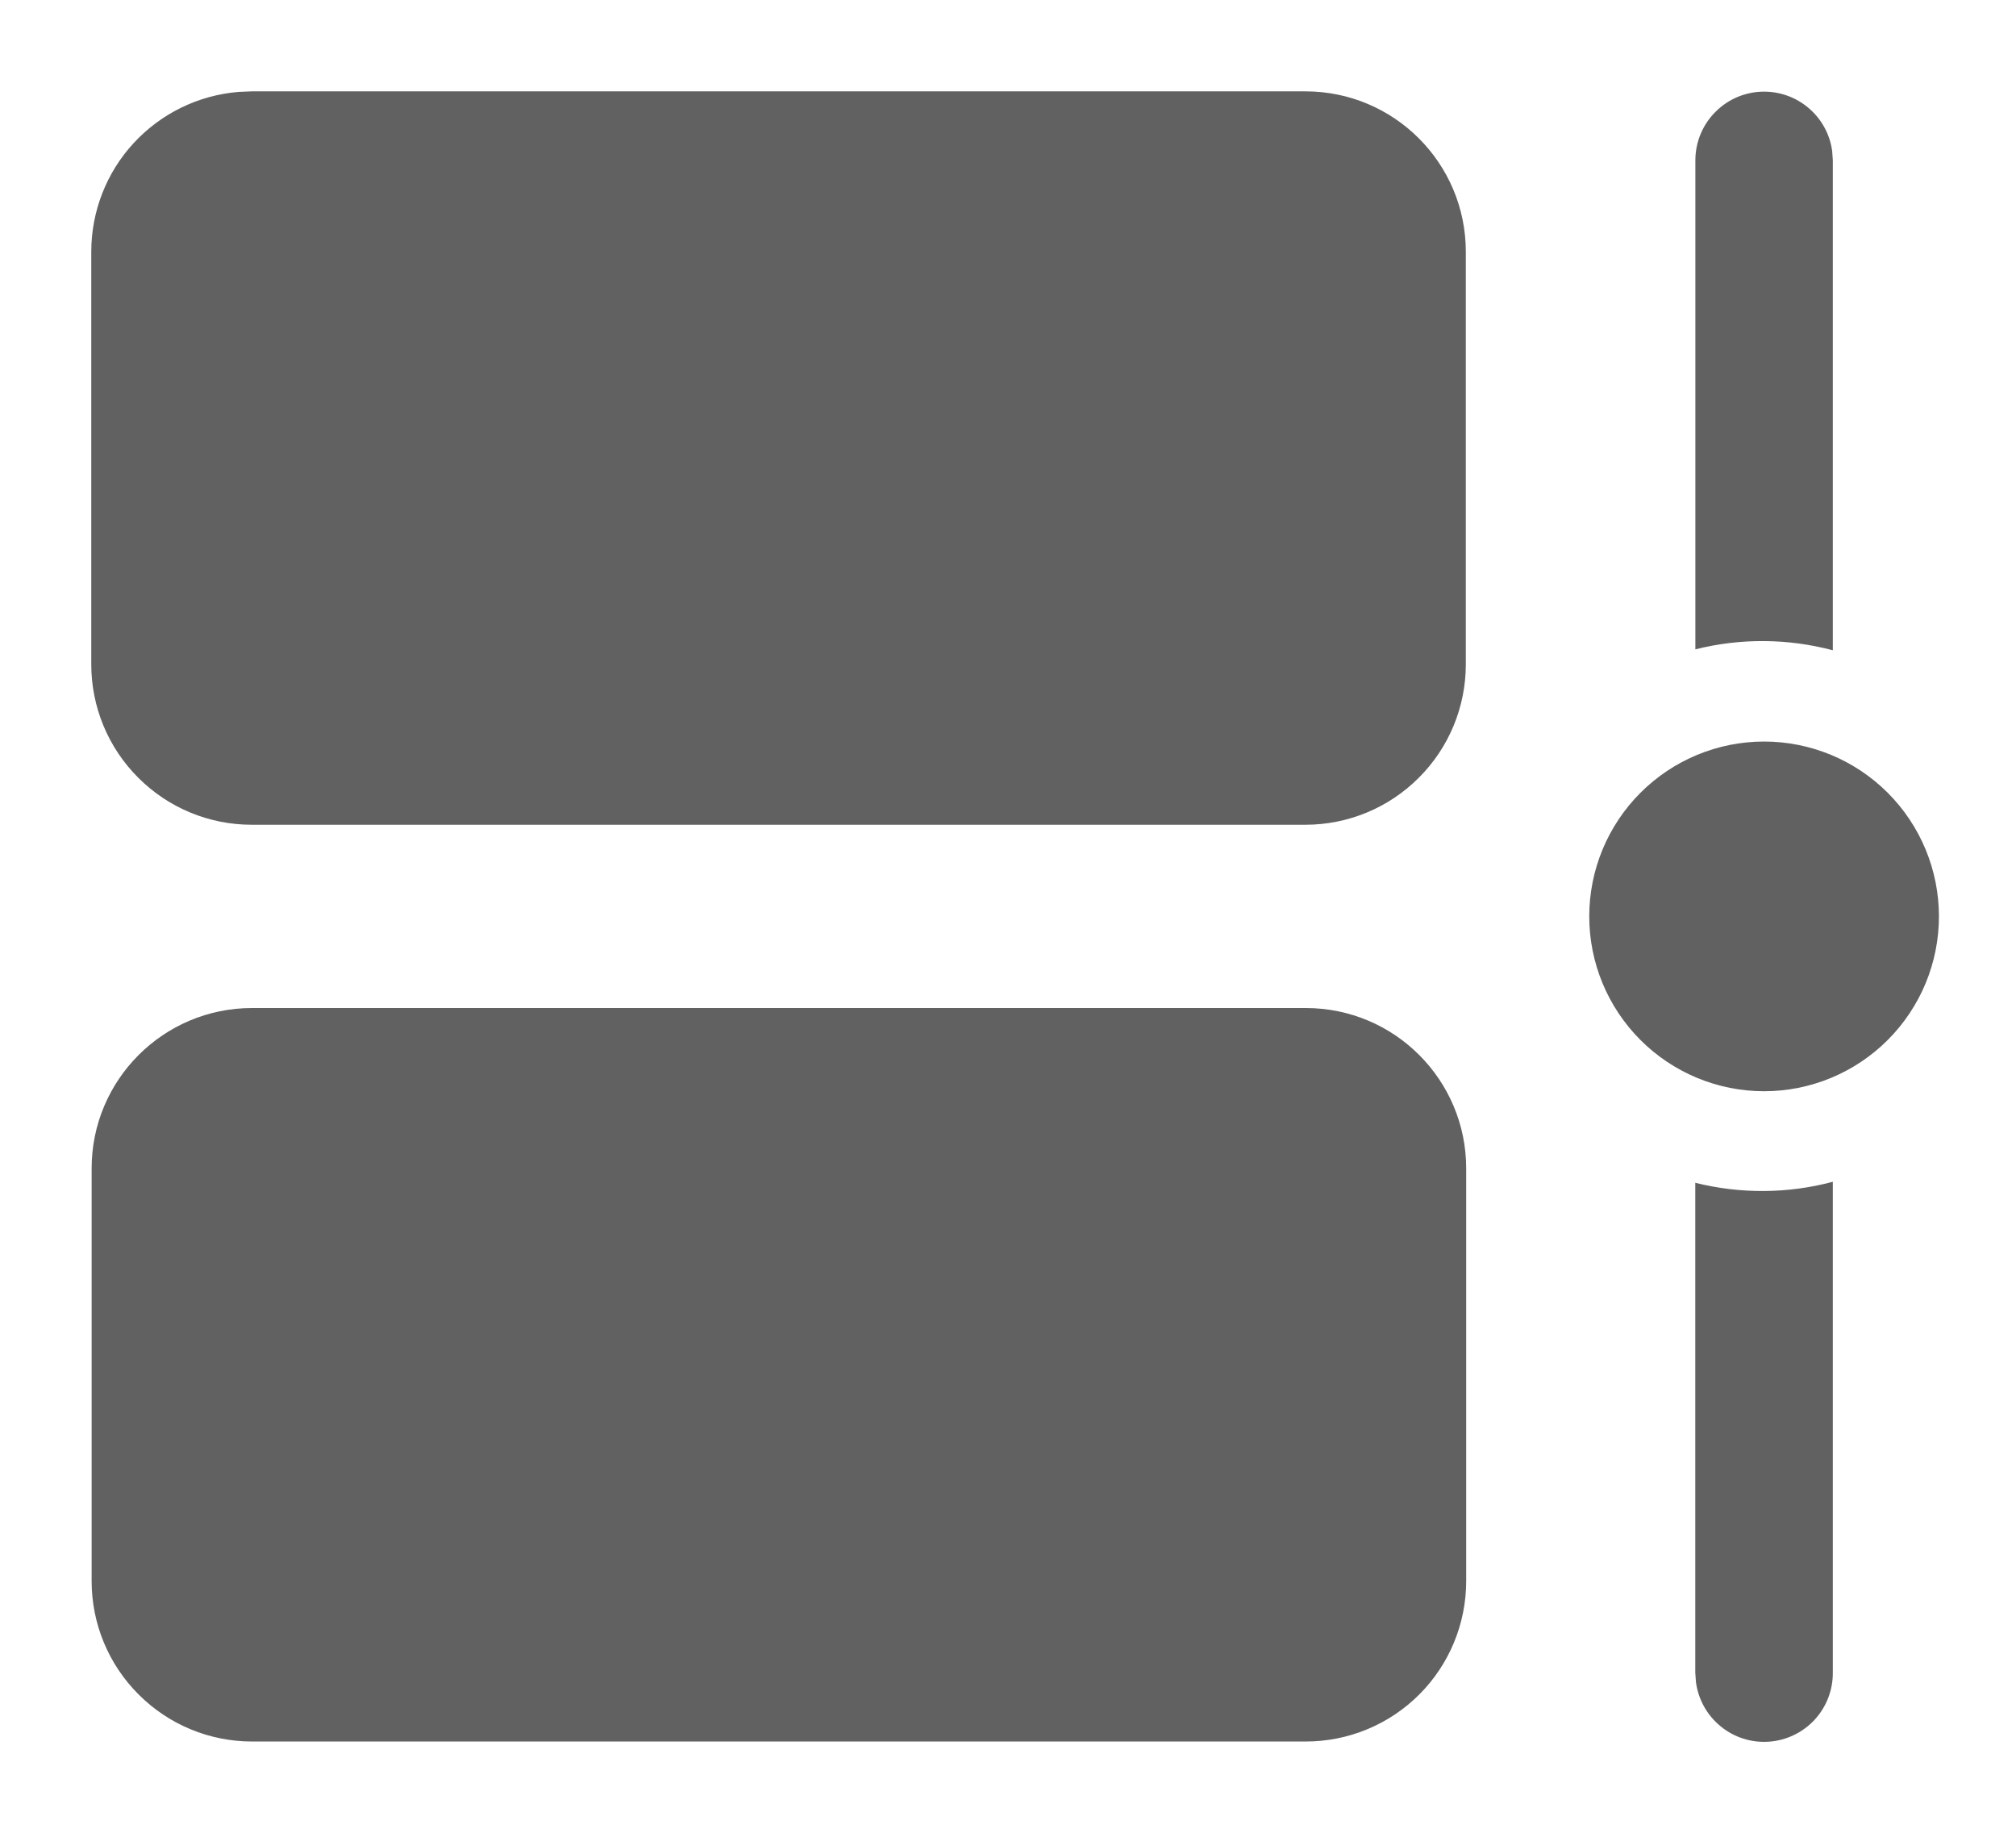 <svg width="22" height="20" viewBox="0 0 22 20" fill="none" xmlns="http://www.w3.org/2000/svg">
<path d="M14.25 11C15.217 11 16 11.784 16 12.75V17.254C16 17.718 15.816 18.163 15.488 18.491C15.159 18.82 14.714 19.004 14.25 19.004H2.75C2.286 19.004 1.841 18.82 1.513 18.491C1.184 18.163 1 17.718 1 17.254V12.75C1 11.784 1.784 11 2.75 11H14.25ZM20.001 12.896V18.25C20.003 18.441 19.932 18.626 19.802 18.767C19.672 18.907 19.493 18.993 19.302 19.006C19.111 19.019 18.923 18.959 18.775 18.837C18.627 18.715 18.531 18.542 18.507 18.352L18.5 18.25V12.907C18.993 13.03 19.51 13.027 20.001 12.896ZM19.251 8.092C19.757 8.092 20.242 8.293 20.6 8.651C20.958 9.009 21.159 9.494 21.159 10C21.159 10.506 20.958 10.991 20.6 11.349C20.242 11.707 19.757 11.908 19.251 11.908C18.745 11.908 18.26 11.707 17.902 11.349C17.544 10.991 17.343 10.506 17.343 10C17.343 9.494 17.544 9.009 17.902 8.651C18.26 8.293 18.745 8.092 19.251 8.092ZM14.246 0.997C15.213 0.997 15.996 1.781 15.996 2.747V7.25C15.996 7.714 15.812 8.159 15.483 8.487C15.155 8.816 14.71 9 14.246 9H2.746C2.282 9 1.837 8.816 1.509 8.487C1.18 8.159 0.996 7.714 0.996 7.25V2.747C0.996 2.308 1.161 1.884 1.459 1.561C1.757 1.238 2.165 1.039 2.603 1.003L2.746 0.997H14.246ZM19.251 1C19.433 1 19.608 1.066 19.744 1.185C19.881 1.304 19.97 1.469 19.994 1.649L20.001 1.75V7.096C19.51 6.966 18.994 6.962 18.501 7.086V1.75C18.501 1.551 18.58 1.36 18.721 1.22C18.861 1.079 19.052 1 19.251 1Z" fill="#616161"/>
</svg>
